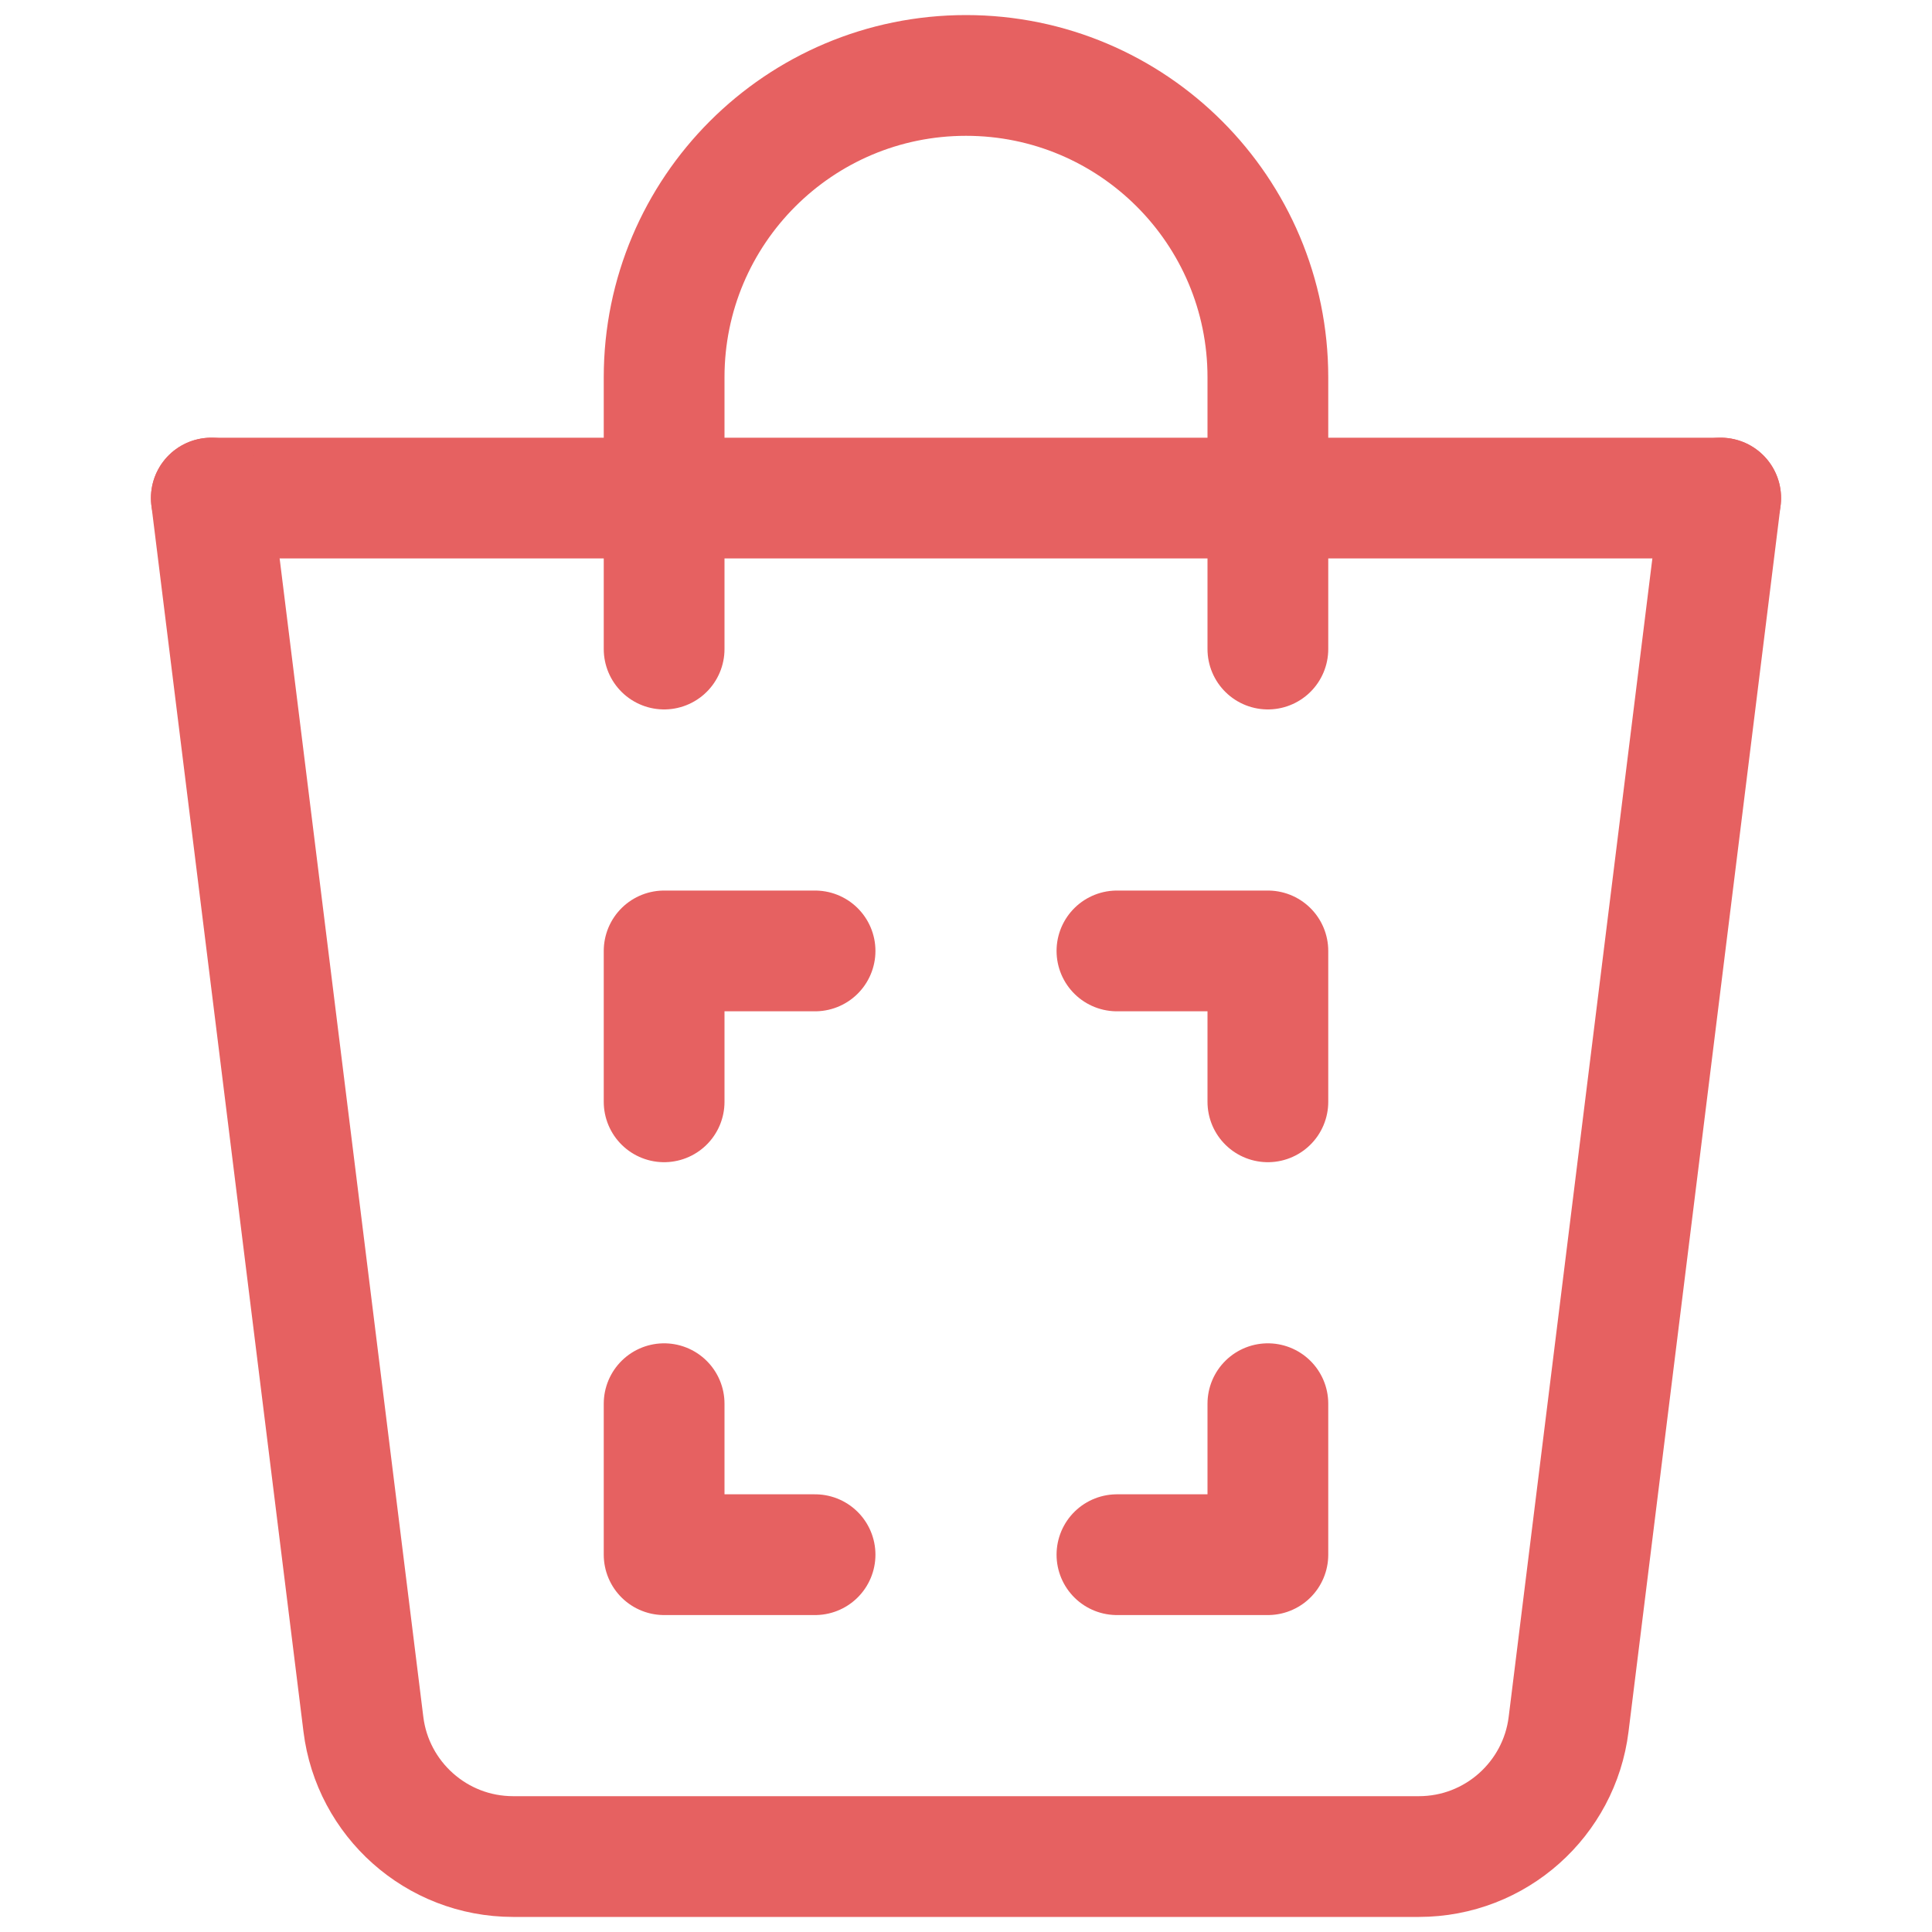 <svg width="40" height="40" viewBox="0 0 40 40" fill="none" xmlns="http://www.w3.org/2000/svg">
<path d="M4.375 10.312H35.625" stroke="#E66161" stroke-width="2.5" stroke-miterlimit="10" stroke-linecap="round" stroke-linejoin="round"/>
<path d="M35.625 10.312L32.476 35.701C32.285 37.244 30.969 38.438 29.375 38.438H10.625C9.031 38.438 7.715 37.244 7.524 35.701L4.375 10.312" stroke="#E66161" stroke-width="2.5" stroke-miterlimit="10" stroke-linecap="round" stroke-linejoin="round"/>
<path d="M13.75 13.438V7.812C13.75 4.361 16.548 1.562 20 1.562C23.452 1.562 26.25 4.361 26.25 7.812V13.438" stroke="#E66161" stroke-width="2.5" stroke-miterlimit="10" stroke-linecap="round" stroke-linejoin="round"/>
<path d="M16.875 32.188H13.75V29.062" stroke="#E66161" stroke-width="2.5" stroke-miterlimit="10" stroke-linecap="round" stroke-linejoin="round"/>
<path d="M23.125 32.188H26.25V29.062" stroke="#E66161" stroke-width="2.5" stroke-miterlimit="10" stroke-linecap="round" stroke-linejoin="round"/>
<path d="M13.75 22.812V19.688H16.875" stroke="#E66161" stroke-width="2.5" stroke-miterlimit="10" stroke-linecap="round" stroke-linejoin="round"/>
<path d="M23.125 19.688H26.25V22.812" stroke="#E66161" stroke-width="2.5" stroke-miterlimit="10" stroke-linecap="round" stroke-linejoin="round"/>
</svg>
